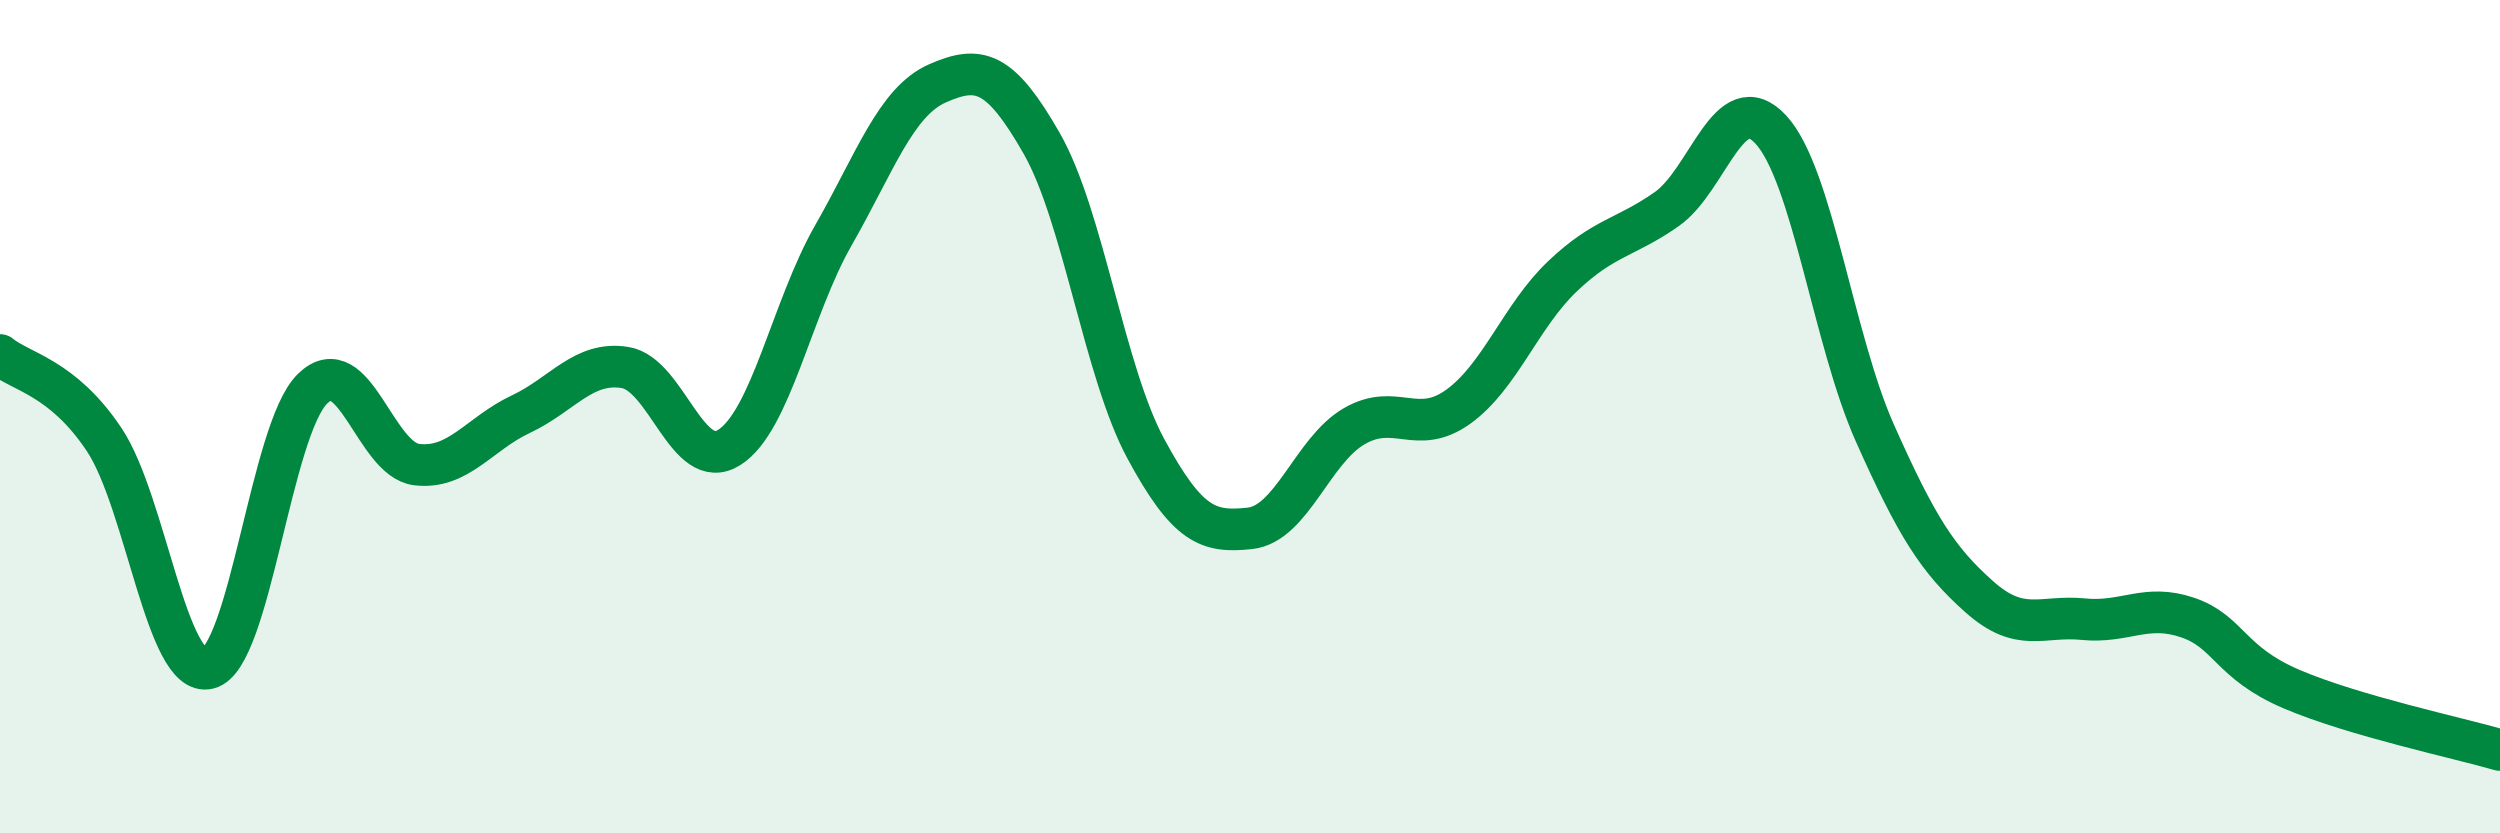 
    <svg width="60" height="20" viewBox="0 0 60 20" xmlns="http://www.w3.org/2000/svg">
      <path
        d="M 0,8.52 C 0.5,8.93 1.5,9.05 2.5,10.55 C 3.5,12.05 4,16.28 5,16.04 C 6,15.8 6.5,10.31 7.5,9.33 C 8.5,8.35 9,11.03 10,11.15 C 11,11.27 11.5,10.41 12.5,9.94 C 13.5,9.47 14,8.66 15,8.82 C 16,8.98 16.5,11.37 17.5,10.74 C 18.5,10.11 19,7.4 20,5.65 C 21,3.9 21.5,2.44 22.5,2 C 23.5,1.56 24,1.69 25,3.44 C 26,5.19 26.5,8.92 27.5,10.77 C 28.5,12.62 29,12.79 30,12.68 C 31,12.57 31.5,10.81 32.5,10.23 C 33.5,9.65 34,10.48 35,9.76 C 36,9.04 36.5,7.58 37.5,6.63 C 38.5,5.68 39,5.72 40,5.02 C 41,4.32 41.5,2.03 42.5,3.11 C 43.5,4.19 44,8.16 45,10.4 C 46,12.64 46.5,13.43 47.5,14.32 C 48.5,15.21 49,14.76 50,14.86 C 51,14.96 51.5,14.48 52.5,14.82 C 53.5,15.16 53.5,15.9 55,16.54 C 56.5,17.18 59,17.71 60,18L60 20L0 20Z"
        fill="#008740"
        opacity="0.1"
        stroke-linecap="round"
        stroke-linejoin="round"
      />
      <path
        d="M 0,8.52 C 0.5,8.93 1.5,9.05 2.5,10.55 C 3.5,12.05 4,16.28 5,16.04 C 6,15.8 6.5,10.31 7.5,9.33 C 8.5,8.35 9,11.03 10,11.15 C 11,11.27 11.5,10.41 12.5,9.94 C 13.5,9.47 14,8.66 15,8.82 C 16,8.98 16.5,11.37 17.5,10.74 C 18.5,10.11 19,7.4 20,5.65 C 21,3.9 21.5,2.44 22.5,2 C 23.5,1.56 24,1.69 25,3.44 C 26,5.19 26.5,8.92 27.5,10.77 C 28.5,12.62 29,12.79 30,12.68 C 31,12.57 31.5,10.81 32.5,10.23 C 33.5,9.65 34,10.48 35,9.76 C 36,9.04 36.5,7.58 37.5,6.63 C 38.5,5.68 39,5.72 40,5.02 C 41,4.32 41.5,2.03 42.5,3.11 C 43.5,4.19 44,8.16 45,10.4 C 46,12.64 46.5,13.43 47.5,14.32 C 48.5,15.21 49,14.76 50,14.86 C 51,14.96 51.5,14.48 52.5,14.82 C 53.5,15.16 53.5,15.9 55,16.54 C 56.5,17.18 59,17.71 60,18"
        stroke="#008740"
        stroke-width="1"
        fill="none"
        stroke-linecap="round"
        stroke-linejoin="round"
      />
    </svg>
  